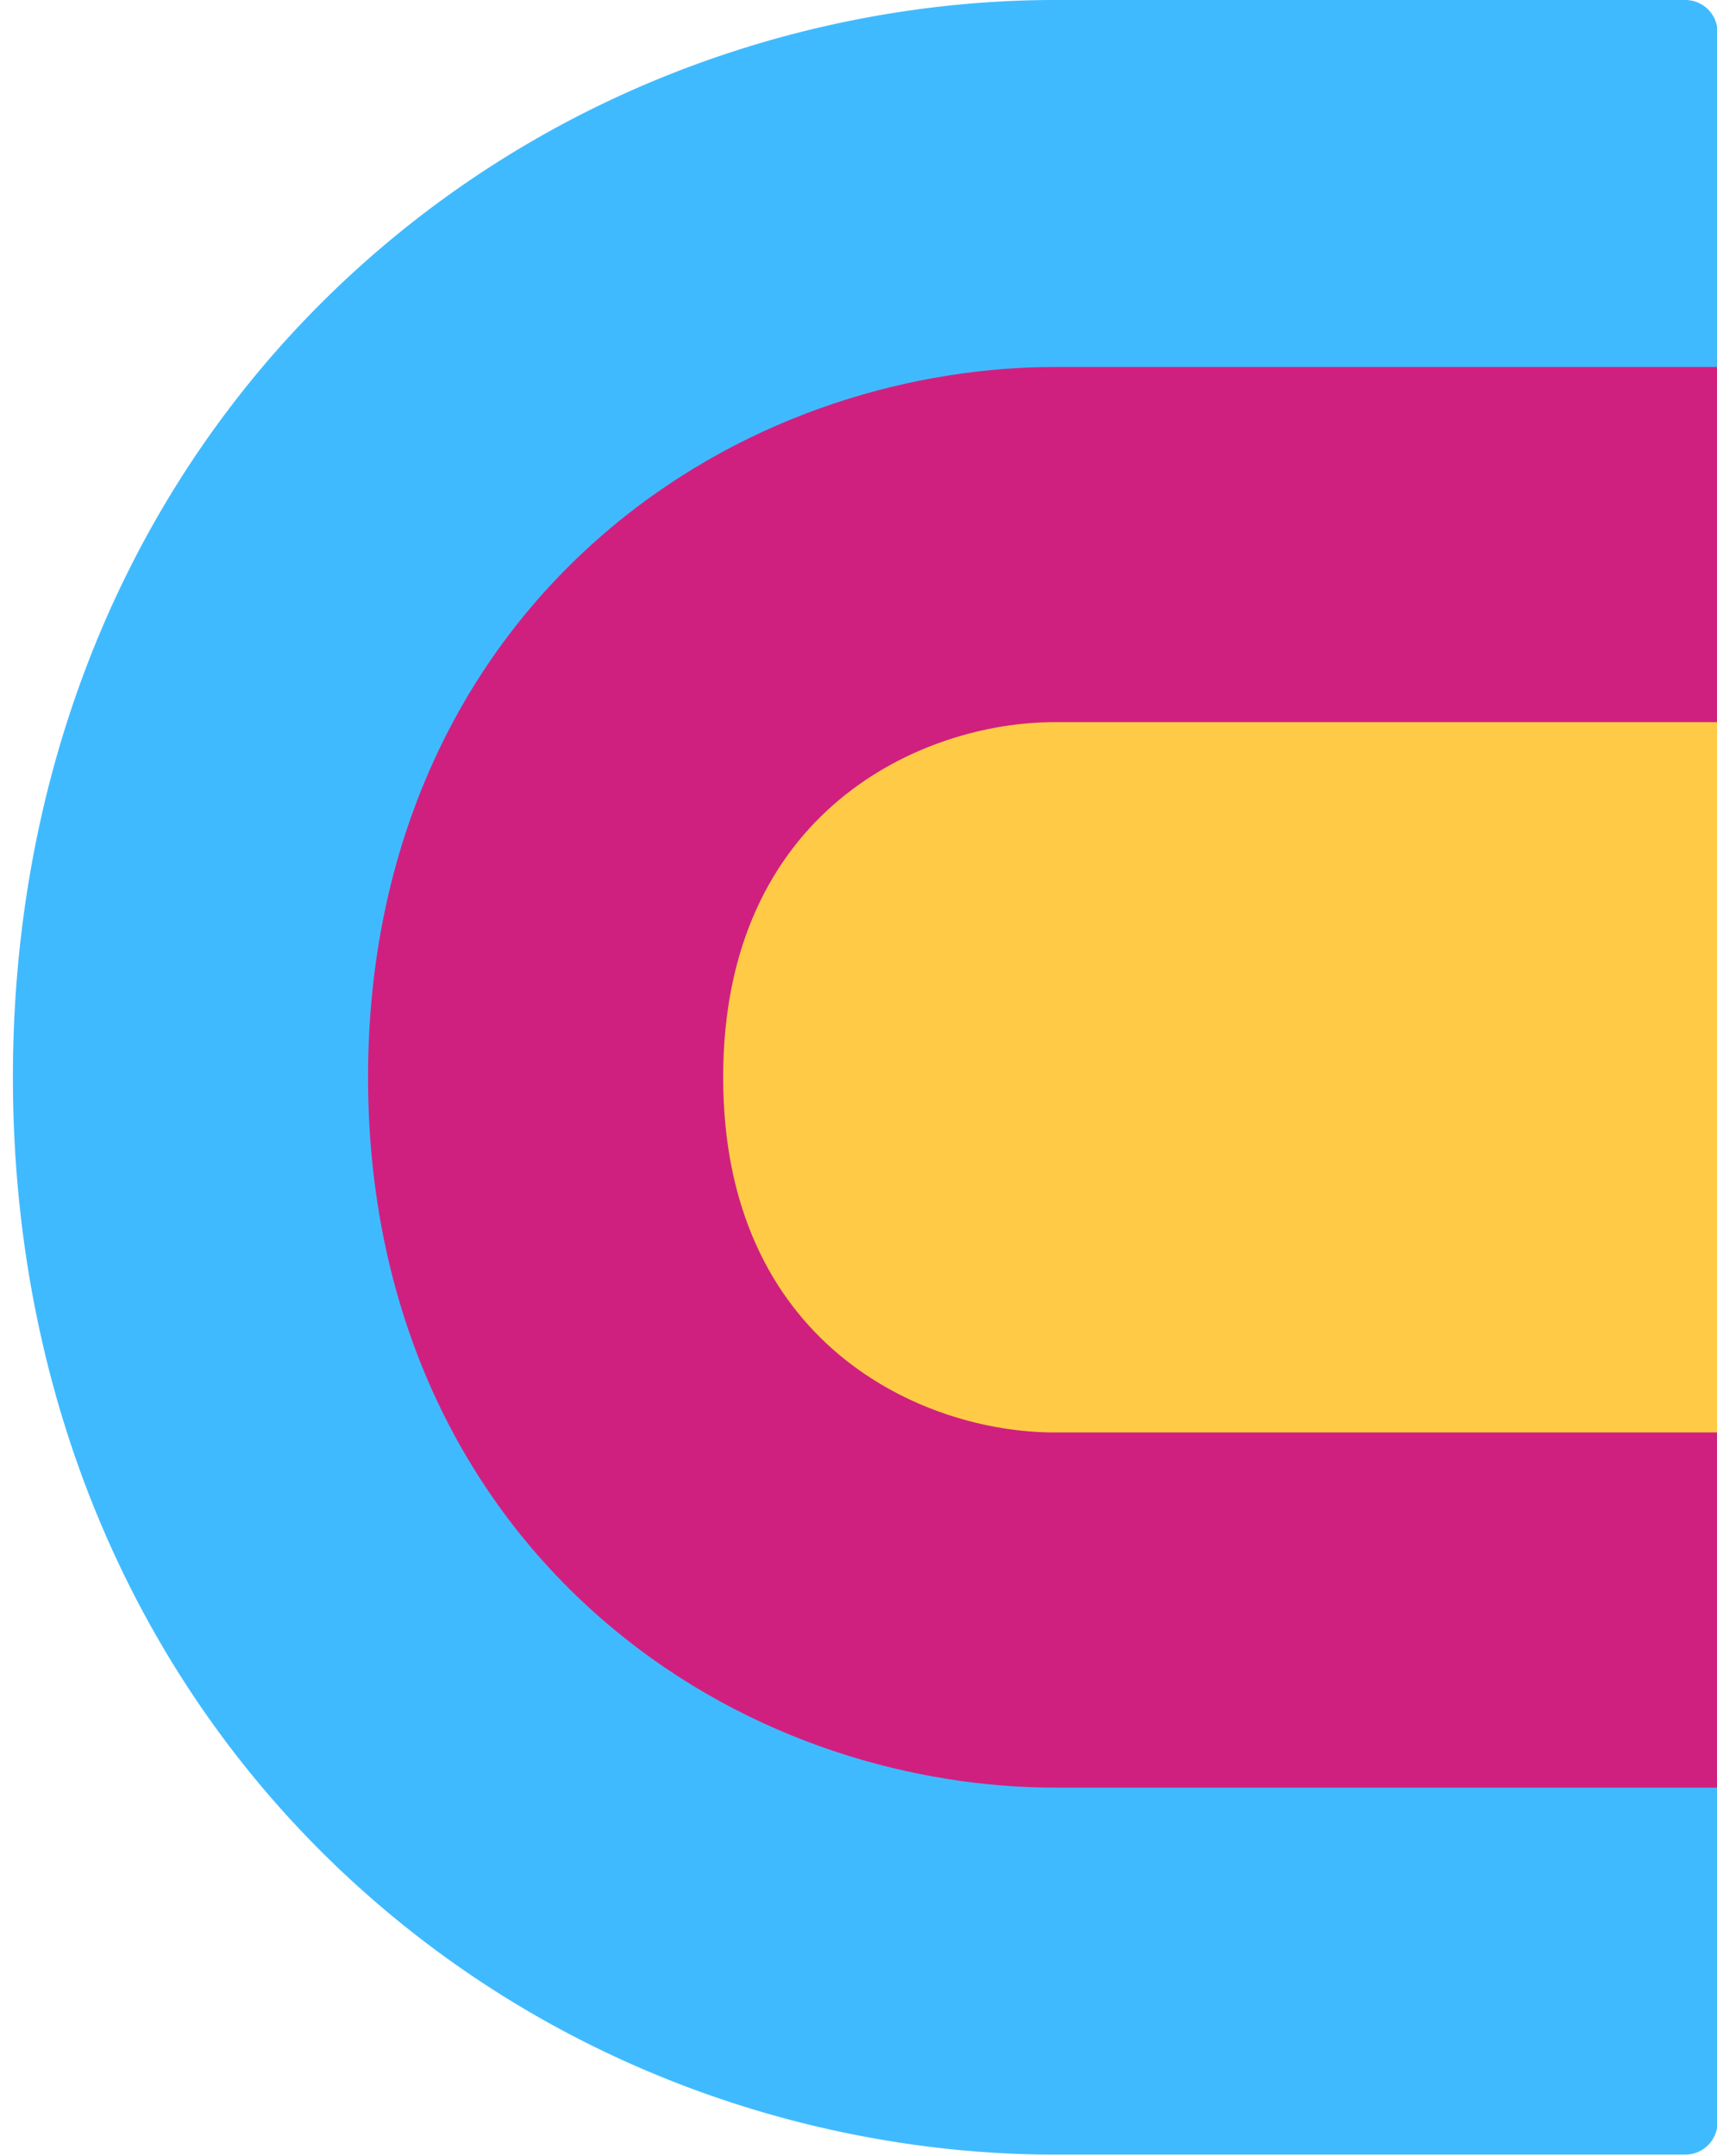 <svg width="266" height="334" fill="none" xmlns="http://www.w3.org/2000/svg"><g clip-path="url(#clip0_6612_92)"><path fill-rule="evenodd" clip-rule="evenodd" d="M261.084 333.773a5 5 0 005-5V5a5 5 0 00-5-5h-97.699C131.39 0 92.383 10.18 59.38 38.112 22.665 69.186 2 115.08 2 166.887c0 51.807 20.665 97.7 57.38 128.774 33.003 27.932 72.01 38.112 104.005 38.112h97.699z" fill="#40BAFF"/><path fill-rule="evenodd" clip-rule="evenodd" d="M266.084 276.922V56.852H163.385c-21.133 0-47.055 6.753-68.691 24.864C71.2 101.38 57.018 130.95 57.018 166.887c0 35.935 14.183 65.506 37.676 85.17 21.636 18.111 47.558 24.865 68.691 24.865h102.699z" fill="#D0207F"/><path d="M266.084 111.869H163.385c-20.54 0-51.35 13.754-51.35 55.018 0 41.263 30.81 55.017 51.35 55.017h102.699V111.869z" fill="#FFCB46"/></g><defs><clipPath id="clip0_6612_92"><path fill="#fff" d="M0 0h266v334H0z"/></clipPath></defs></svg>